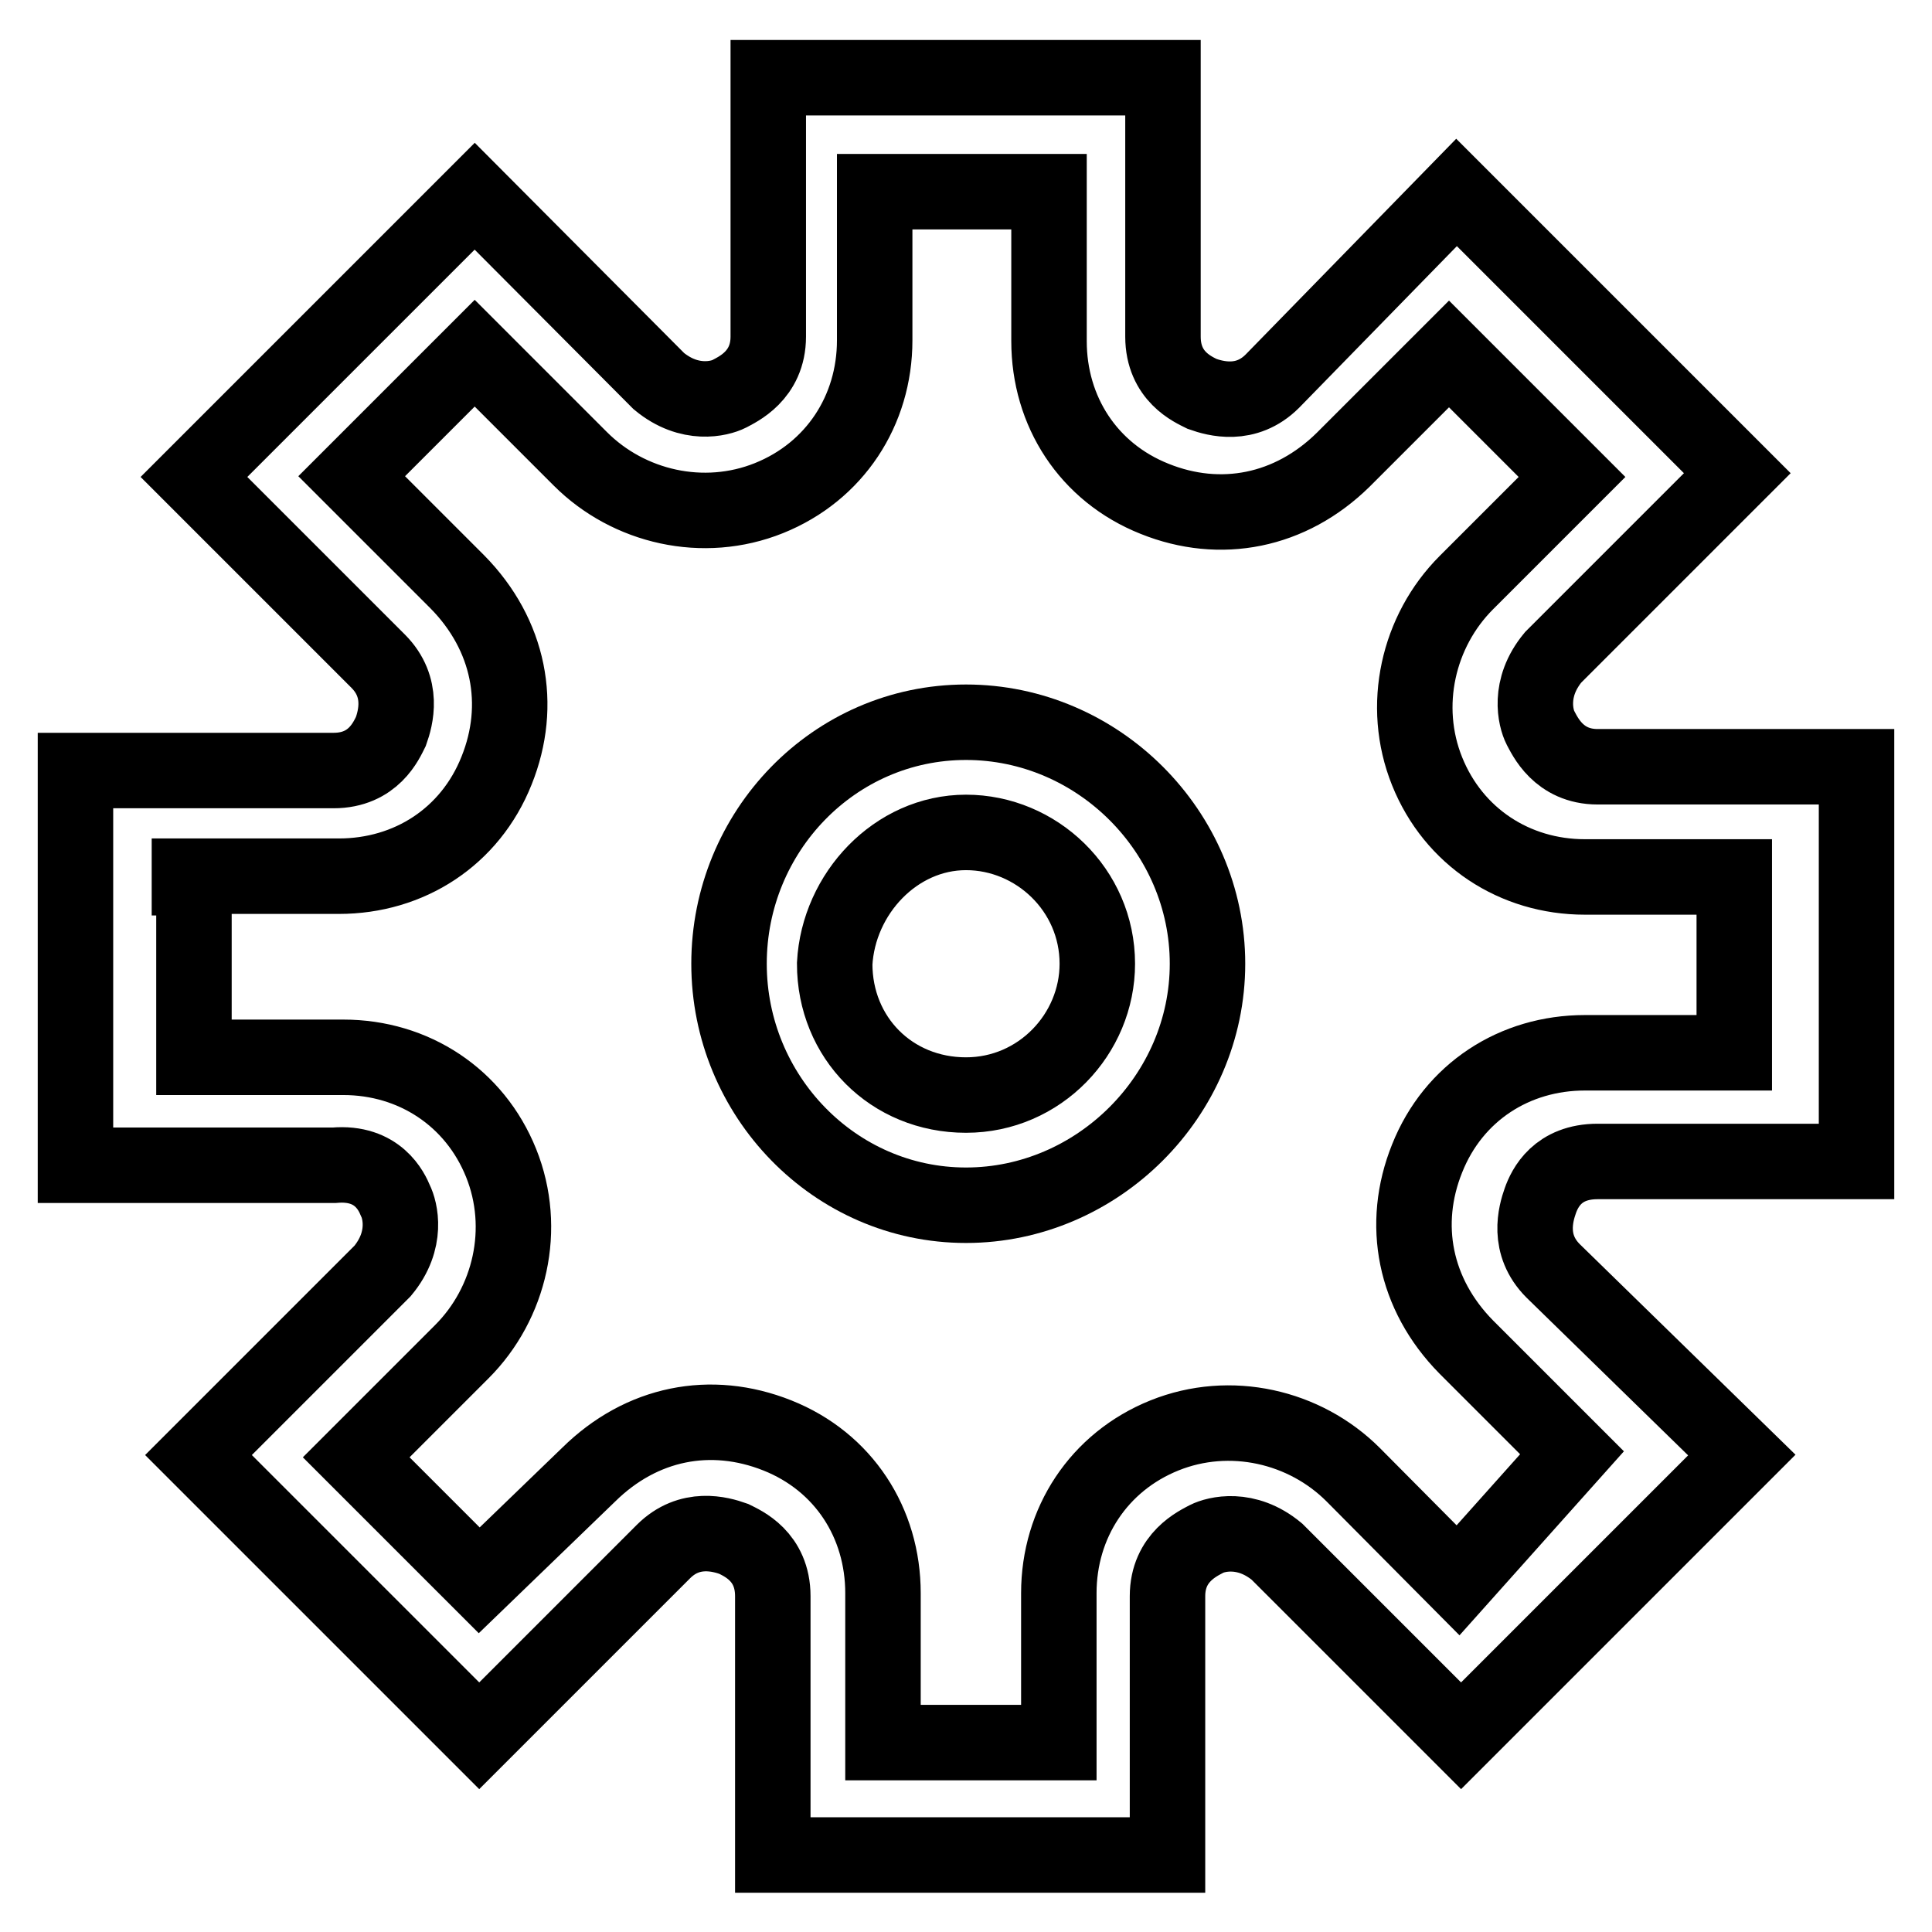 <?xml version="1.0" encoding="utf-8"?>
<!-- Svg Vector Icons : http://www.onlinewebfonts.com/icon -->
<!DOCTYPE svg PUBLIC "-//W3C//DTD SVG 1.1//EN" "http://www.w3.org/Graphics/SVG/1.1/DTD/svg11.dtd">
<svg version="1.1" xmlns="http://www.w3.org/2000/svg" xmlns:xlink="http://www.w3.org/1999/xlink" x="0px" y="0px" viewBox="0 0 256 256" enable-background="new 0 0 256 256" xml:space="preserve">
<g> <path stroke-width="10" fill-opacity="0" stroke="#000000"  d="M52.4,159.1c0.6,1.2,1.7,5.2-1.7,9.3l-24.4,24.4L63.5,230l24.4-24.4c3.5-3.5,7.6-2.3,9.3-1.7 c1.2,0.6,5.2,2.3,5.2,7.6v34.3h52.3v-34.3c0-5.2,4.1-7,5.2-7.6c1.2-0.6,5.2-1.7,9.3,1.7l24.4,24.4l37.2-37.2l-25-24.4 c-3.5-3.5-2.3-7.6-1.7-9.3c0.6-1.7,2.3-5.2,7.6-5.2H246v-52.3h-34.3c-5.2,0-7-4.1-7.6-5.2c-0.6-1.2-1.7-5.2,1.7-9.3l24.4-24.4 l-37.2-37.2l-24.4,25c-3.5,3.5-7.6,2.3-9.3,1.7c-1.2-0.6-5.2-2.3-5.2-7.6V10.3h-52.3v34.3c0,5.2-4.1,7-5.2,7.6 c-1.2,0.6-5.2,1.7-9.3-1.7L62.9,26L25.7,63.2l24.4,24.4c3.5,3.5,2.3,7.6,1.7,9.3c-0.6,1.2-2.3,5.2-7.6,5.2H10v52.3h34.3 C50.1,153.9,51.9,157.9,52.4,159.1z M25.1,116.1h19.8c9.3,0,17.4-5.2,20.9-14c3.5-8.7,1.7-18-5.2-25l-14-14l16.3-16.3l14,14 c6.4,6.4,16.3,8.7,25,5.2c8.7-3.5,14-11.6,14-20.9V25.4H139v19.8c0,9.3,5.2,17.4,14,20.9c8.7,3.5,18,1.7,25-5.2l14-14l16.3,16.3 l-14,14c-6.4,6.4-8.7,16.3-5.2,25c3.5,8.7,11.6,14,20.9,14h19.8v23.3H210c-9.3,0-17.4,5.2-20.9,14c-3.5,8.7-1.7,18,5.2,25l14,14 l-15.1,16.9l-13.9-14c-6.4-6.4-16.3-8.7-25-5.2c-8.7,3.5-14,11.6-14,20.9v19.8H117v-19.8c0-9.3-5.2-17.4-14-20.9s-18-1.7-25,5.2 l-14.5,14l-16.3-16.3l14-14c6.4-6.4,8.7-16.3,5.2-25c-3.5-8.7-11.6-14-20.9-14H25.7v-23.8H25.1z"/> <path stroke-width="10" fill-opacity="0" stroke="#000000"  d="M128,159.7c17.4,0,32-14.5,32-32s-14.5-32-32-32s-31.4,14.5-31.4,32S110.6,159.7,128,159.7z M128,110.3 c9.3,0,17.4,7.6,17.4,17.4c0,9.3-7.6,17.4-17.4,17.4c-9.9,0-17.4-7.6-17.4-17.4C111.1,118.4,118.7,110.3,128,110.3z"/></g>
</svg>